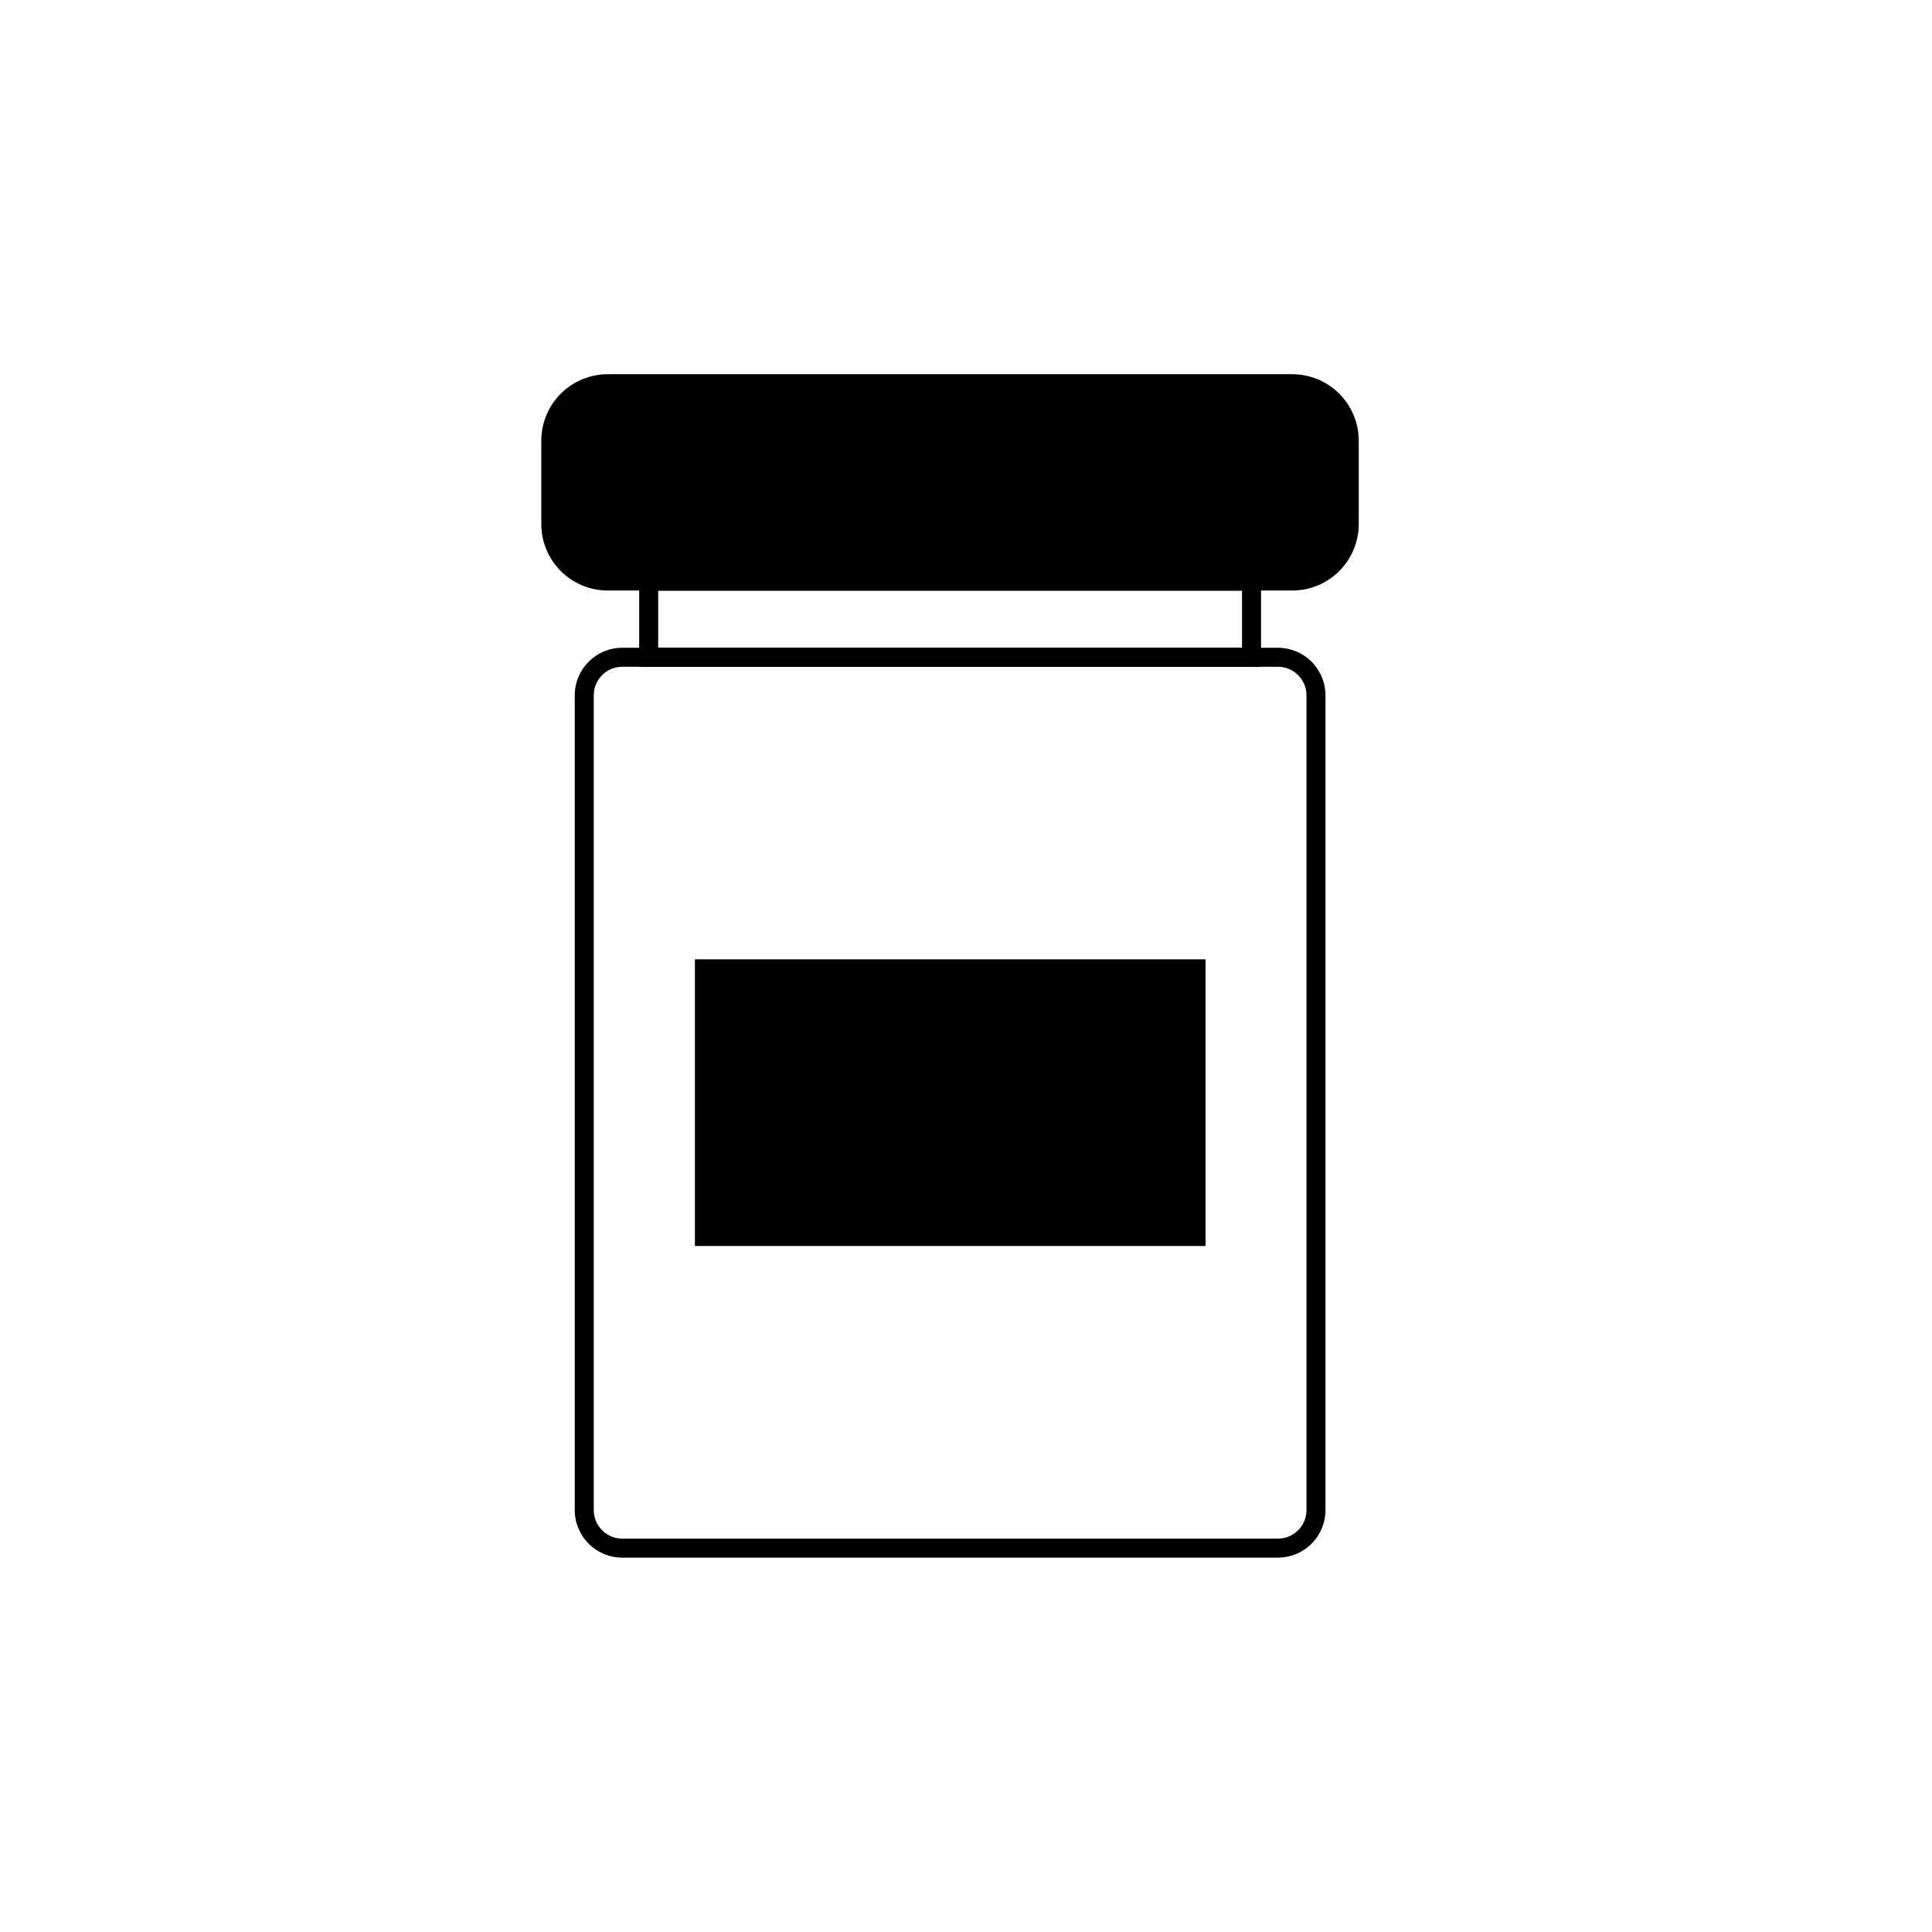 <?xml version="1.0" encoding="UTF-8"?>
<!-- Uploaded to: ICON Repo, www.iconrepo.com, Generator: ICON Repo Mixer Tools -->
<svg fill="#000000" width="800px" height="800px" version="1.1" viewBox="144 144 512 512" xmlns="http://www.w3.org/2000/svg">
 <g>
  <path d="m482.67 556.79h-173.76c-6.957 0-12.594-5.641-12.594-12.598v-215.93c0-6.957 5.637-12.598 12.594-12.598h173.76c3.344 0 6.547 1.328 8.906 3.691 2.363 2.359 3.691 5.562 3.691 8.906v215.93c0 3.34-1.328 6.547-3.691 8.906-2.359 2.363-5.562 3.691-8.906 3.691zm-173.76-236.09c-4.176 0-7.559 3.383-7.559 7.559v215.93c0 4.176 3.383 7.559 7.559 7.559h173.76c4.176 0 7.559-3.383 7.559-7.559v-215.93c0-4.176-3.383-7.559-7.559-7.559z"/>
  <path d="m305.13 245.68h181.37c8.348 0 15.113 8.348 15.113 15.113v22.066c0 8.348-6.766 15.113-15.113 15.113h-181.37c-8.348 0-15.113-8.348-15.113-15.113v-22.066c0-8.348 6.766-15.113 15.113-15.113z"/>
  <path d="m486.45 300.5h-181.37c-4.68 0-9.164-1.859-12.469-5.164-3.309-3.309-5.164-7.793-5.164-12.469v-22.066c0-4.676 1.855-9.164 5.164-12.469 3.305-3.309 7.789-5.164 12.469-5.164h181.37c4.676 0 9.16 1.855 12.469 5.164 3.305 3.305 5.164 7.793 5.164 12.469v22.066c0 4.676-1.859 9.16-5.164 12.469-3.309 3.305-7.793 5.164-12.469 5.164zm-181.37-52.297c-6.957 0-12.598 5.641-12.598 12.598v22.066c0 3.34 1.328 6.543 3.691 8.906 2.359 2.363 5.566 3.688 8.906 3.688h181.37c3.34 0 6.543-1.324 8.906-3.688 2.359-2.363 3.688-5.566 3.688-8.906v-22.066c0-3.34-1.328-6.547-3.688-8.906-2.363-2.363-5.566-3.691-8.906-3.691z"/>
  <path d="m328.16 398.23h135.32v75.973h-135.32z"/>
  <path d="m478.19 320.7h-164.8v-25.191h164.8zm-159.76-5.039h154.72v-15.113h-154.72z"/>
 </g>
</svg>